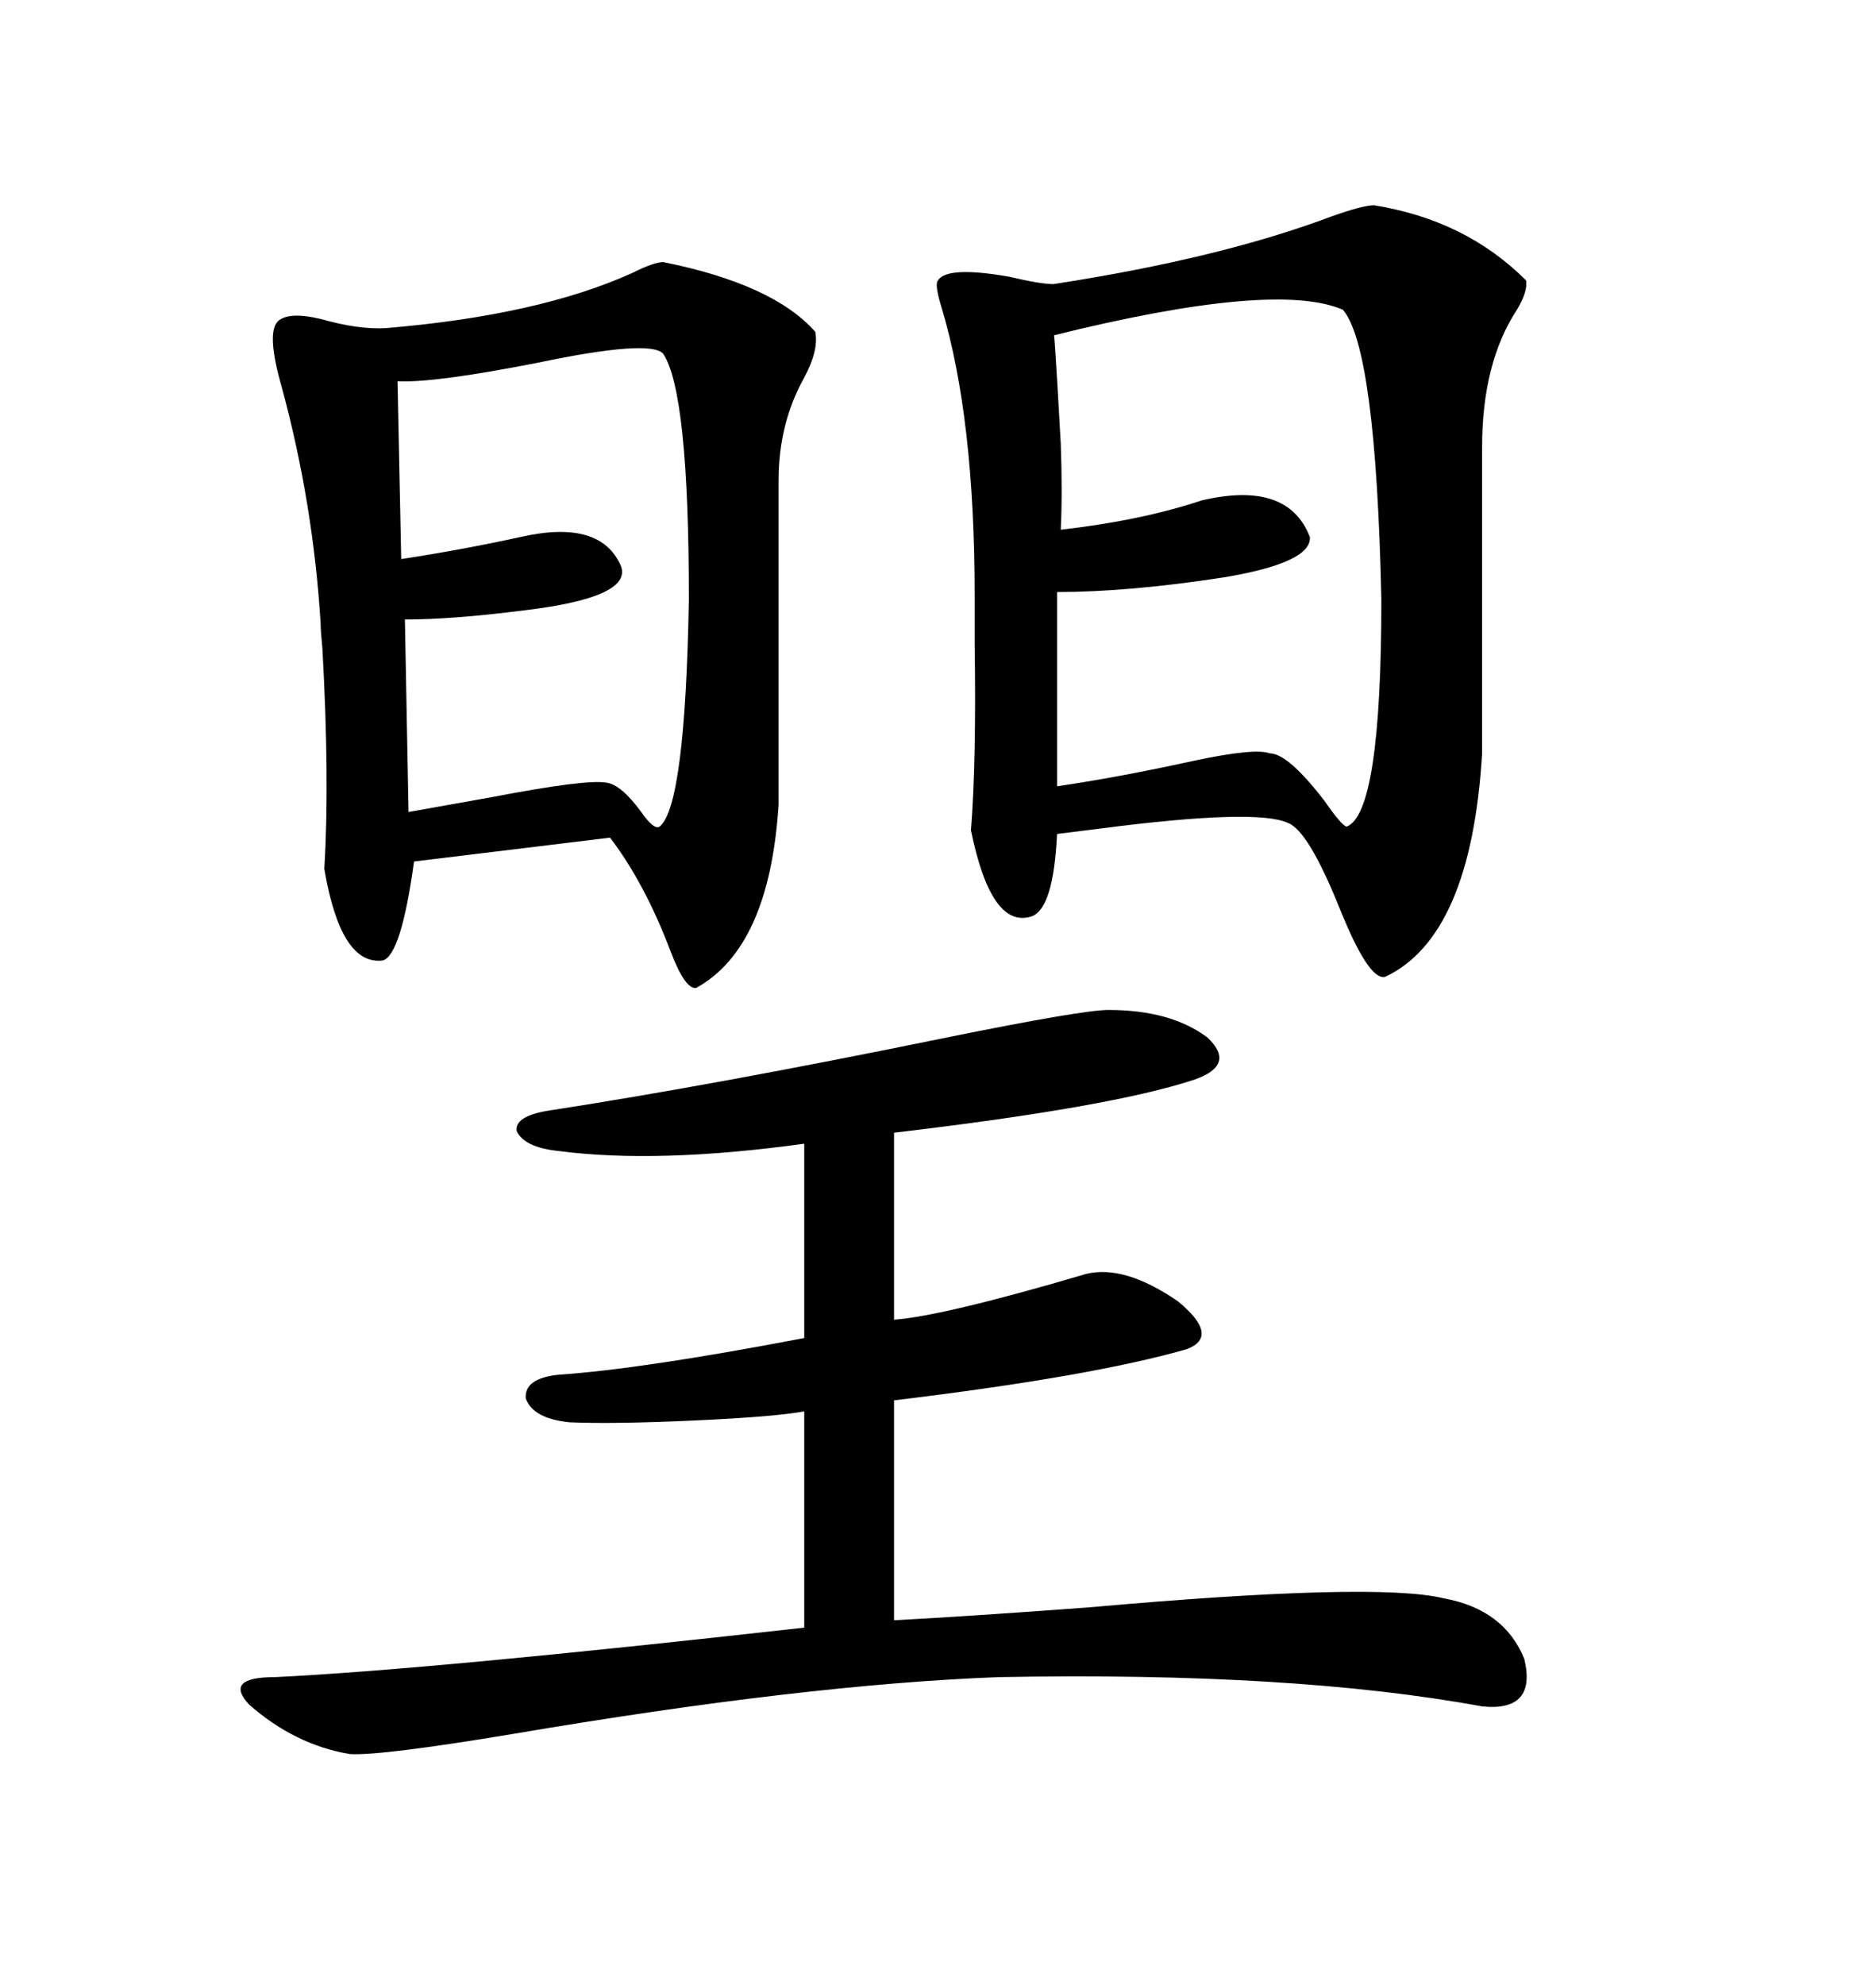 <svg xmlns="http://www.w3.org/2000/svg" xmlns:xlink="http://www.w3.org/1999/xlink" width="300" height="317.285"><path d="M219.73 32.81L219.73 32.81Q234.38 35.16 244.04 44.82L244.04 44.82Q244.34 46.58 242.58 49.51L242.58 49.51Q237.01 58.01 237.01 71.48L237.01 71.48L237.01 120.41Q235.25 149.71 221.48 156.15L221.48 156.15Q218.85 156.74 214.16 145.02L214.16 145.02Q209.18 132.71 205.96 131.54L205.96 131.54Q200.98 129.20 176.07 132.42L176.07 132.42Q171.39 133.01 169.04 133.30L169.04 133.30Q168.46 145.31 164.94 146.48L164.94 146.48Q158.50 148.54 155.27 132.71L155.27 132.71Q156.15 121.58 155.86 102.83L155.86 102.83Q155.86 97.56 155.86 95.21L155.86 95.21Q155.86 66.80 150.59 49.22L150.59 49.22Q149.41 45.41 150 44.82L150 44.82Q151.46 42.48 161.43 44.24L161.43 44.24Q166.41 45.41 168.46 45.41L168.46 45.41Q195.12 41.31 212.99 34.57L212.99 34.57Q217.97 32.81 219.73 32.81ZM106.05 41.89L106.05 41.89Q123.63 45.41 130.37 53.03L130.37 53.03Q130.96 55.96 128.61 60.35L128.61 60.35Q124.51 67.68 124.51 76.76L124.51 76.76L124.51 128.61Q123.05 151.46 111.33 157.91L111.33 157.91Q109.57 158.20 107.23 152.05L107.23 152.05Q103.13 141.21 97.56 133.89L97.56 133.89L66.21 137.70Q64.16 152.64 61.23 153.52L61.23 153.52Q54.49 154.39 51.86 138.87L51.86 138.87Q52.73 124.80 51.56 103.71L51.56 103.71Q51.27 100.78 51.27 99.61L51.27 99.61Q50.10 80.57 45.12 62.11L45.12 62.11Q42.48 53.03 44.53 51.27L44.53 51.27Q46.29 49.80 51.27 50.98L51.27 50.98Q57.42 52.73 61.82 52.44L61.82 52.44Q86.13 50.39 101.07 43.65L101.07 43.65Q104.59 41.89 106.05 41.89ZM177.25 161.43L177.25 161.43Q187.21 161.43 193.07 165.82L193.07 165.82Q197.75 170.21 191.02 172.56L191.02 172.56Q177.83 176.95 142.97 181.05L142.97 181.05L142.97 210.94Q150.88 210.35 173.73 203.61L173.73 203.61Q179.88 202.15 188.38 208.01L188.38 208.01Q195.12 213.57 189.84 215.63L189.84 215.63Q174.61 220.02 142.97 223.83L142.97 223.83L142.97 258.98Q154.10 258.40 174.02 256.93L174.02 256.93Q220.02 252.83 230.86 255.47L230.86 255.47Q240.53 257.23 243.75 265.14L243.75 265.14Q245.80 273.63 237.01 272.75L237.01 272.75Q206.84 267.19 159.67 268.07L159.67 268.07Q128.61 269.24 82.03 277.15L82.03 277.15Q60.94 280.66 55.96 280.37L55.96 280.37Q47.17 278.91 39.84 272.46L39.84 272.46Q35.74 268.07 43.95 268.07L43.95 268.07Q68.55 266.89 128.61 260.16L128.61 260.16L128.61 225.59Q123.93 226.46 111.04 227.05L111.04 227.05Q98.14 227.64 91.11 227.34L91.11 227.34Q85.25 226.76 84.08 223.54L84.08 223.54Q83.79 220.31 89.36 219.73L89.36 219.73Q102.54 218.85 128.61 213.87L128.61 213.87L128.61 182.81Q105.18 186.04 89.36 183.98L89.36 183.98Q83.79 183.40 82.62 180.76L82.62 180.76Q82.32 178.42 87.60 177.54L87.60 177.54Q114.26 173.44 151.46 165.82L151.46 165.82Q173.14 161.43 177.25 161.43ZM214.75 49.51L214.75 49.51Q203.91 44.82 168.46 53.61L168.46 53.61Q168.46 49.80 169.63 70.90L169.63 70.90Q169.92 78.81 169.63 84.67L169.63 84.67Q182.52 83.20 192.19 79.98L192.19 79.98Q205.96 76.76 209.47 85.84L209.47 85.84Q209.77 89.94 195.70 92.29L195.70 92.29Q180.47 94.63 169.04 94.63L169.04 94.63L169.04 125.68Q179.00 124.22 191.02 121.58L191.02 121.58Q200.68 119.53 203.03 120.41L203.03 120.41Q205.96 120.41 211.82 128.03L211.82 128.03Q214.45 131.84 215.33 132.13L215.33 132.13Q220.90 130.08 220.90 95.80L220.90 95.80Q220.02 55.66 214.75 49.51ZM106.05 56.54L106.05 56.54Q104.00 54.20 85.84 58.01L85.84 58.01Q69.43 61.23 63.57 60.94L63.57 60.94L64.16 89.36Q73.83 87.89 83.20 85.84L83.20 85.84Q96.09 82.91 99.32 90.53L99.32 90.53Q101.07 95.51 83.79 97.56L83.79 97.56Q72.36 99.02 64.75 99.02L64.75 99.02L65.33 129.79Q70.31 128.91 78.52 127.44L78.52 127.44Q93.75 124.51 96.97 125.10L96.97 125.10Q99.32 125.39 102.54 129.79L102.54 129.79Q104.59 132.71 105.47 132.13L105.47 132.13Q109.57 128.91 110.16 95.80L110.16 95.80Q110.16 62.70 106.05 56.54Z"/></svg>